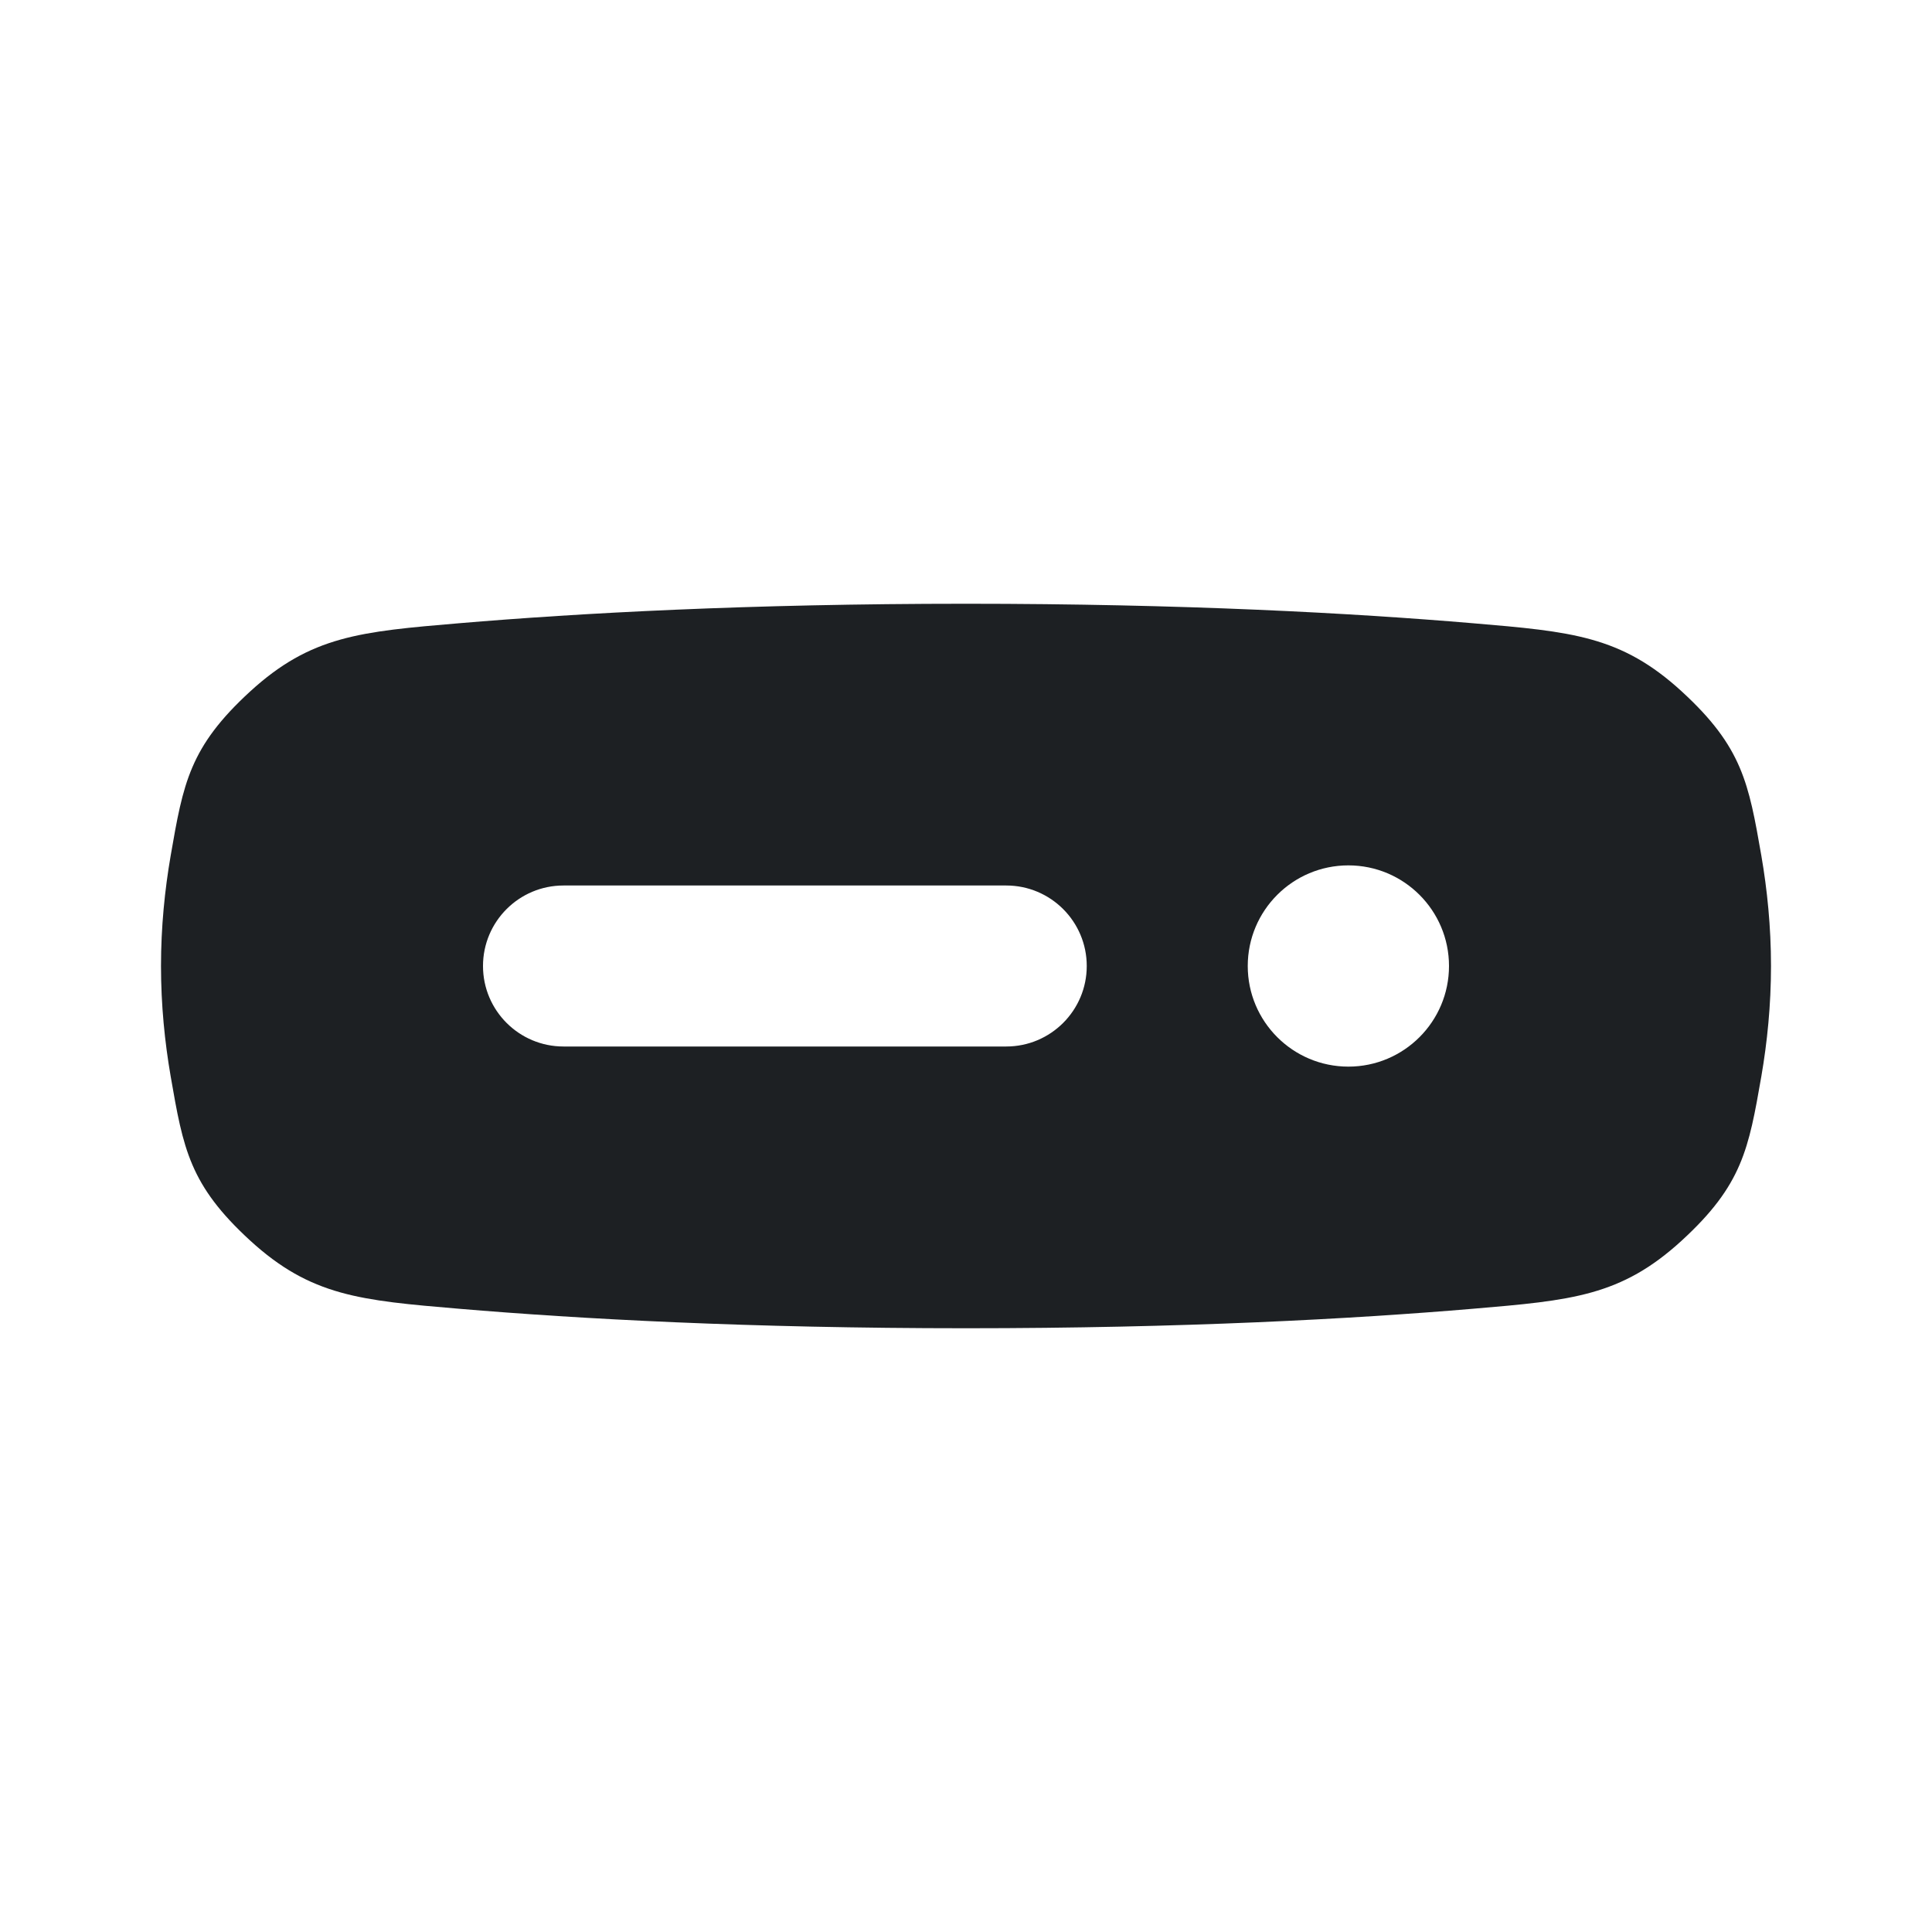 <svg width="24" height="24" viewBox="0 0 24 24" fill="none" xmlns="http://www.w3.org/2000/svg">
<path fill-rule="evenodd" clip-rule="evenodd" d="M18.296 16.258C16.806 16.384 14.703 16.5 12 16.5C9.297 16.5 7.195 16.384 5.704 16.258C4.476 16.154 3.863 16.102 3.108 15.411C2.354 14.72 2.276 14.27 2.12 13.37C2.047 12.947 2 12.487 2 12C2 11.513 2.047 11.053 2.12 10.63C2.276 9.73 2.354 9.28 3.108 8.589C3.863 7.898 4.476 7.846 5.704 7.742C7.195 7.616 9.297 7.5 12 7.5C14.703 7.5 16.806 7.616 18.296 7.742C19.523 7.846 20.137 7.898 20.891 8.589C21.645 9.28 21.723 9.73 21.88 10.629C21.953 11.052 22 11.513 22 12C22 12.487 21.953 12.948 21.88 13.371C21.723 14.271 21.645 14.72 20.891 15.411C20.137 16.102 19.523 16.154 18.296 16.258ZM15.5 12C15.5 11.31 16.06 10.75 16.75 10.75C17.44 10.75 18 11.31 18 12C18 12.69 17.44 13.25 16.75 13.25C16.06 13.25 15.5 12.69 15.5 12ZM6 12C6 11.448 6.448 11 7 11H12.5C13.052 11 13.5 11.448 13.5 12C13.5 12.552 13.052 13 12.5 13H7C6.448 13 6 12.552 6 12Z" fill="#1D2023"/>
</svg>
